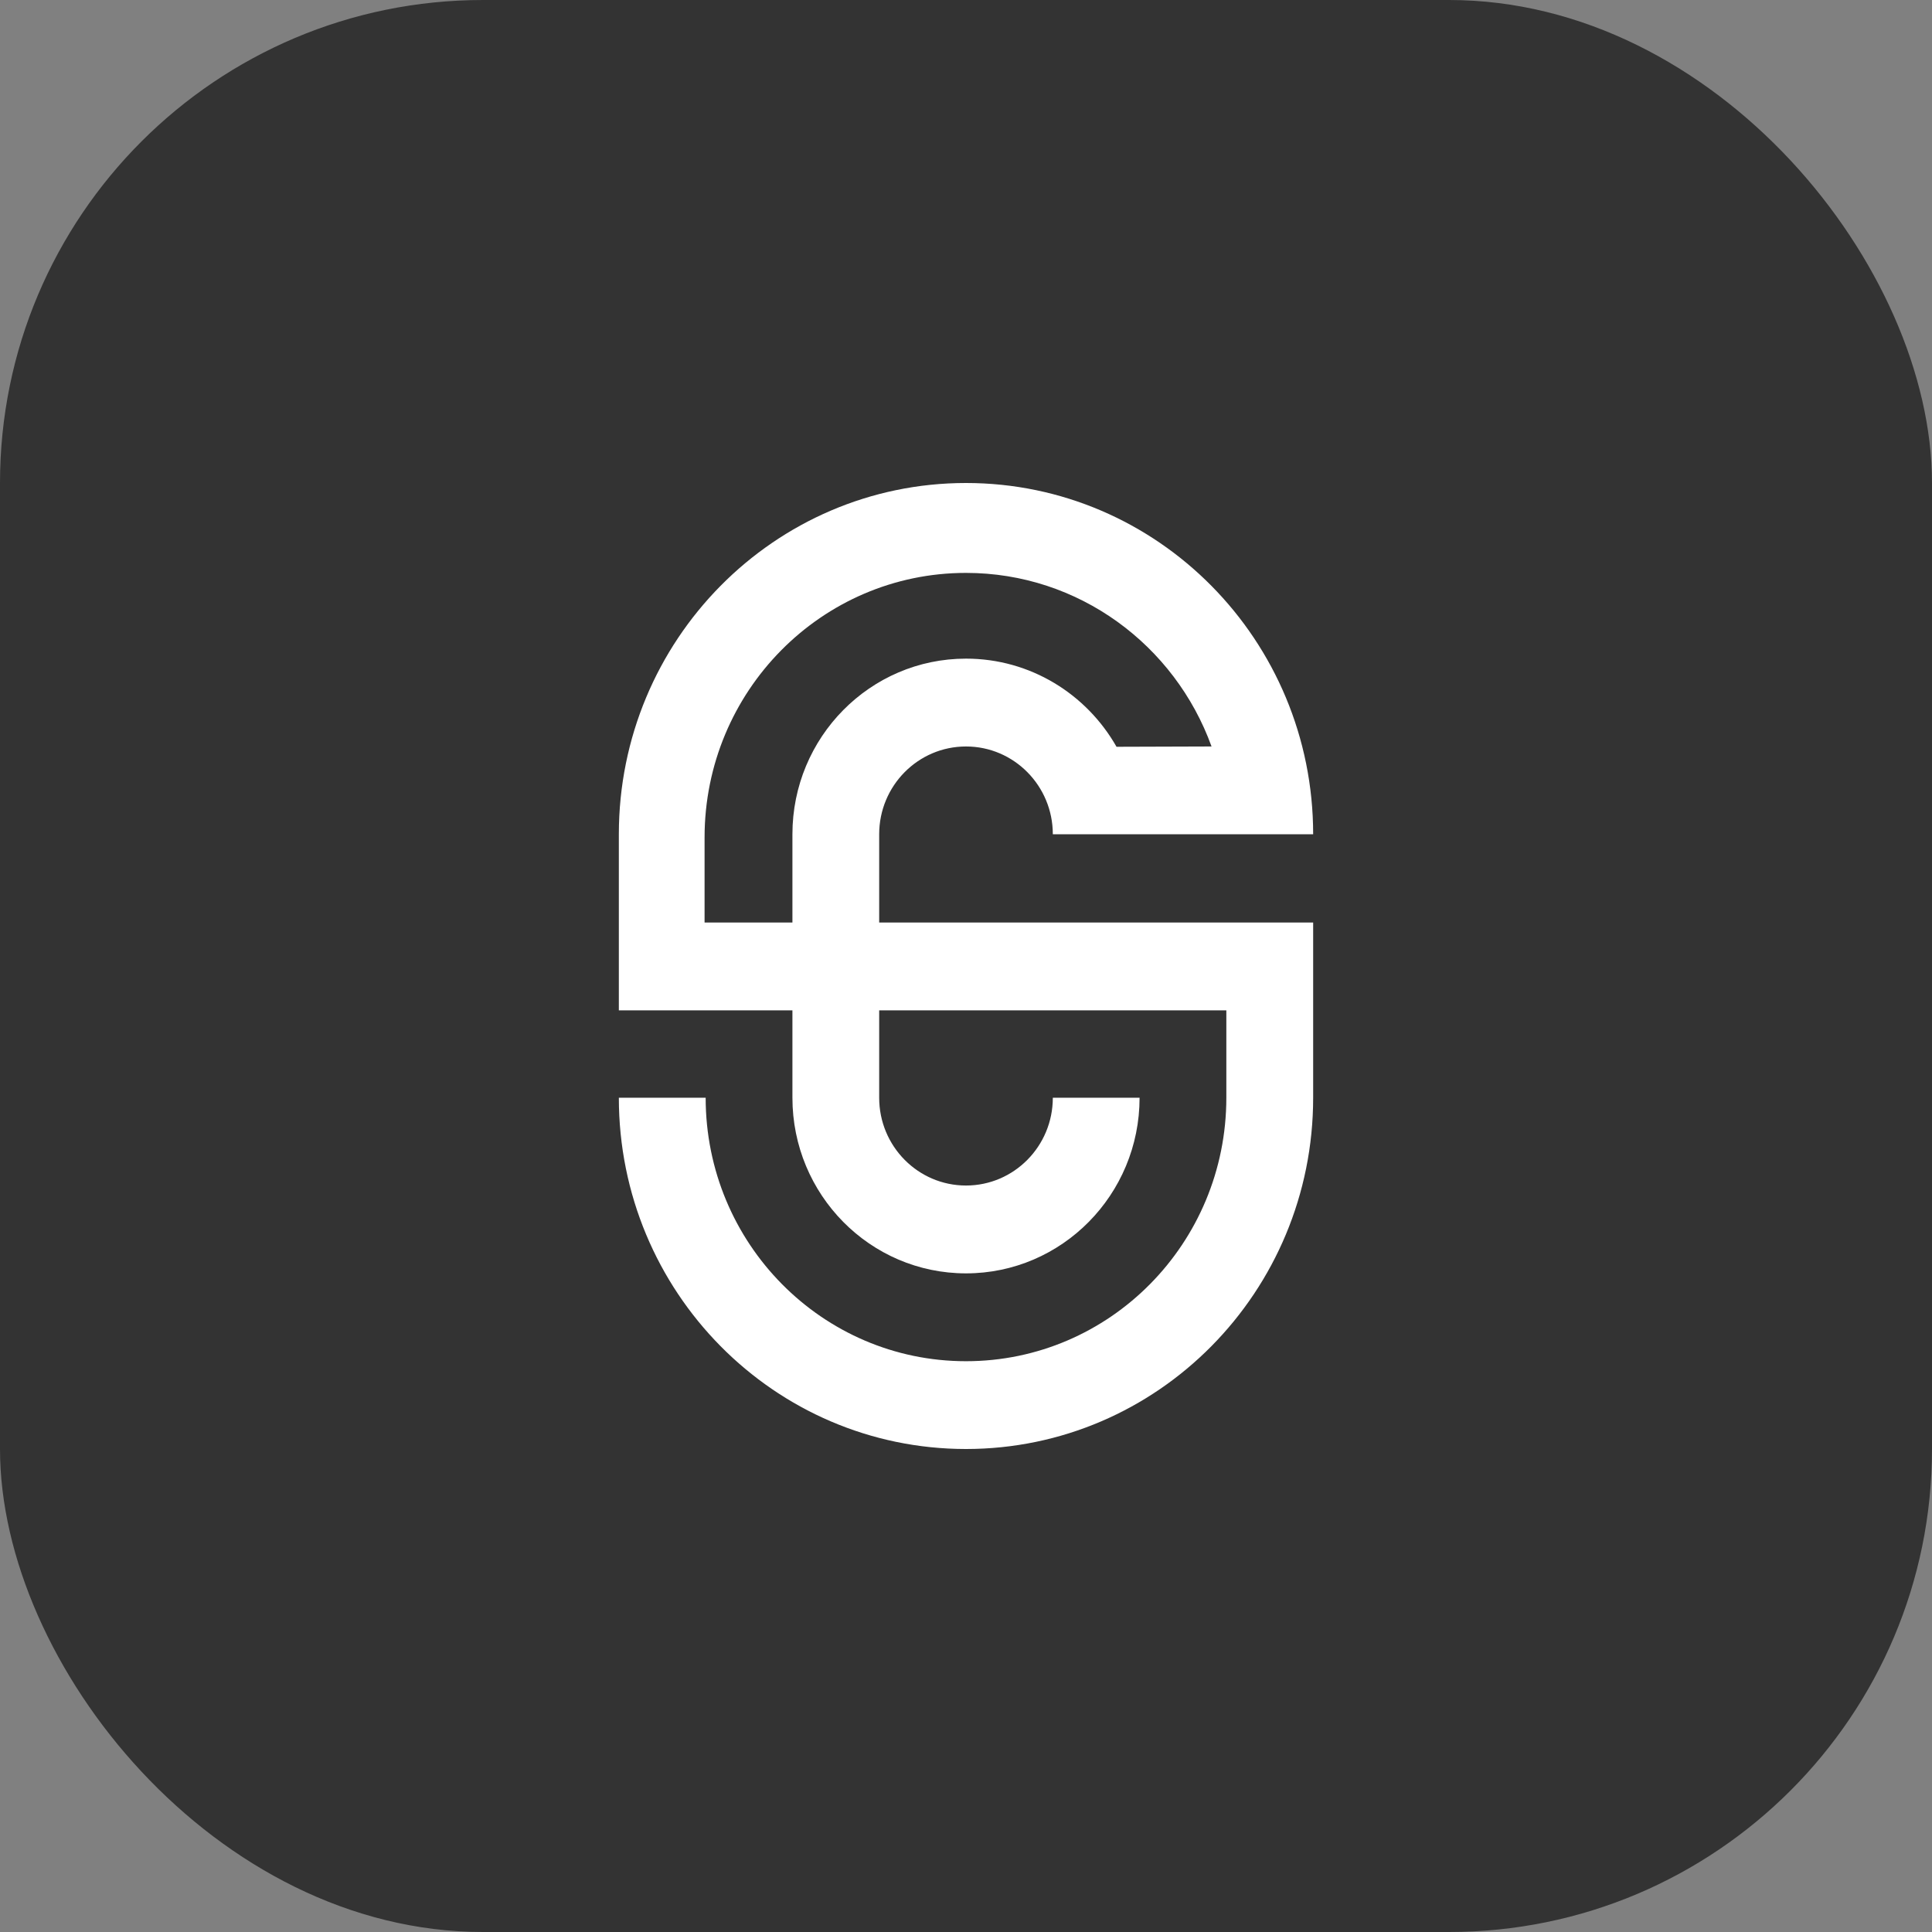 <svg width="32" height="32" viewBox="0 0 32 32" fill="none" xmlns="http://www.w3.org/2000/svg">
<rect x="0" y="0" width="32" height="32" fill="#808080" stroke="none"/>
<rect width="32" height="32" rx="8" fill="#333333"/>
<path d="M11.67 15.28V13.871C11.67 11.451 13.608 9.489 16 9.489C17.868 9.489 19.46 10.686 20.067 12.364L18.493 12.369C17.997 11.496 17.066 10.909 16 10.909C14.412 10.909 13.125 12.212 13.125 13.818V15.28H11.67ZM14.562 13.818C14.562 13.015 15.206 12.364 16 12.364C16.794 12.364 17.438 13.015 17.438 13.818H21.75C21.75 10.605 19.176 8 16 8C12.824 8 10.25 10.605 10.25 13.818V15.306V16.735H13.125V18.182C13.125 19.788 14.412 21.091 16 21.091C17.588 21.091 18.875 19.788 18.875 18.182H17.438C17.438 18.985 16.794 19.636 16 19.636C15.206 19.636 14.562 18.985 14.562 18.182V16.735H20.312V18.182C20.312 20.592 18.382 22.546 16 22.546C13.618 22.546 11.688 20.592 11.688 18.182H10.25C10.25 21.395 12.824 24 16 24C19.176 24 21.75 21.395 21.75 18.182V16.735V15.28H14.562V13.818Z" fill="white"/>
</svg>

